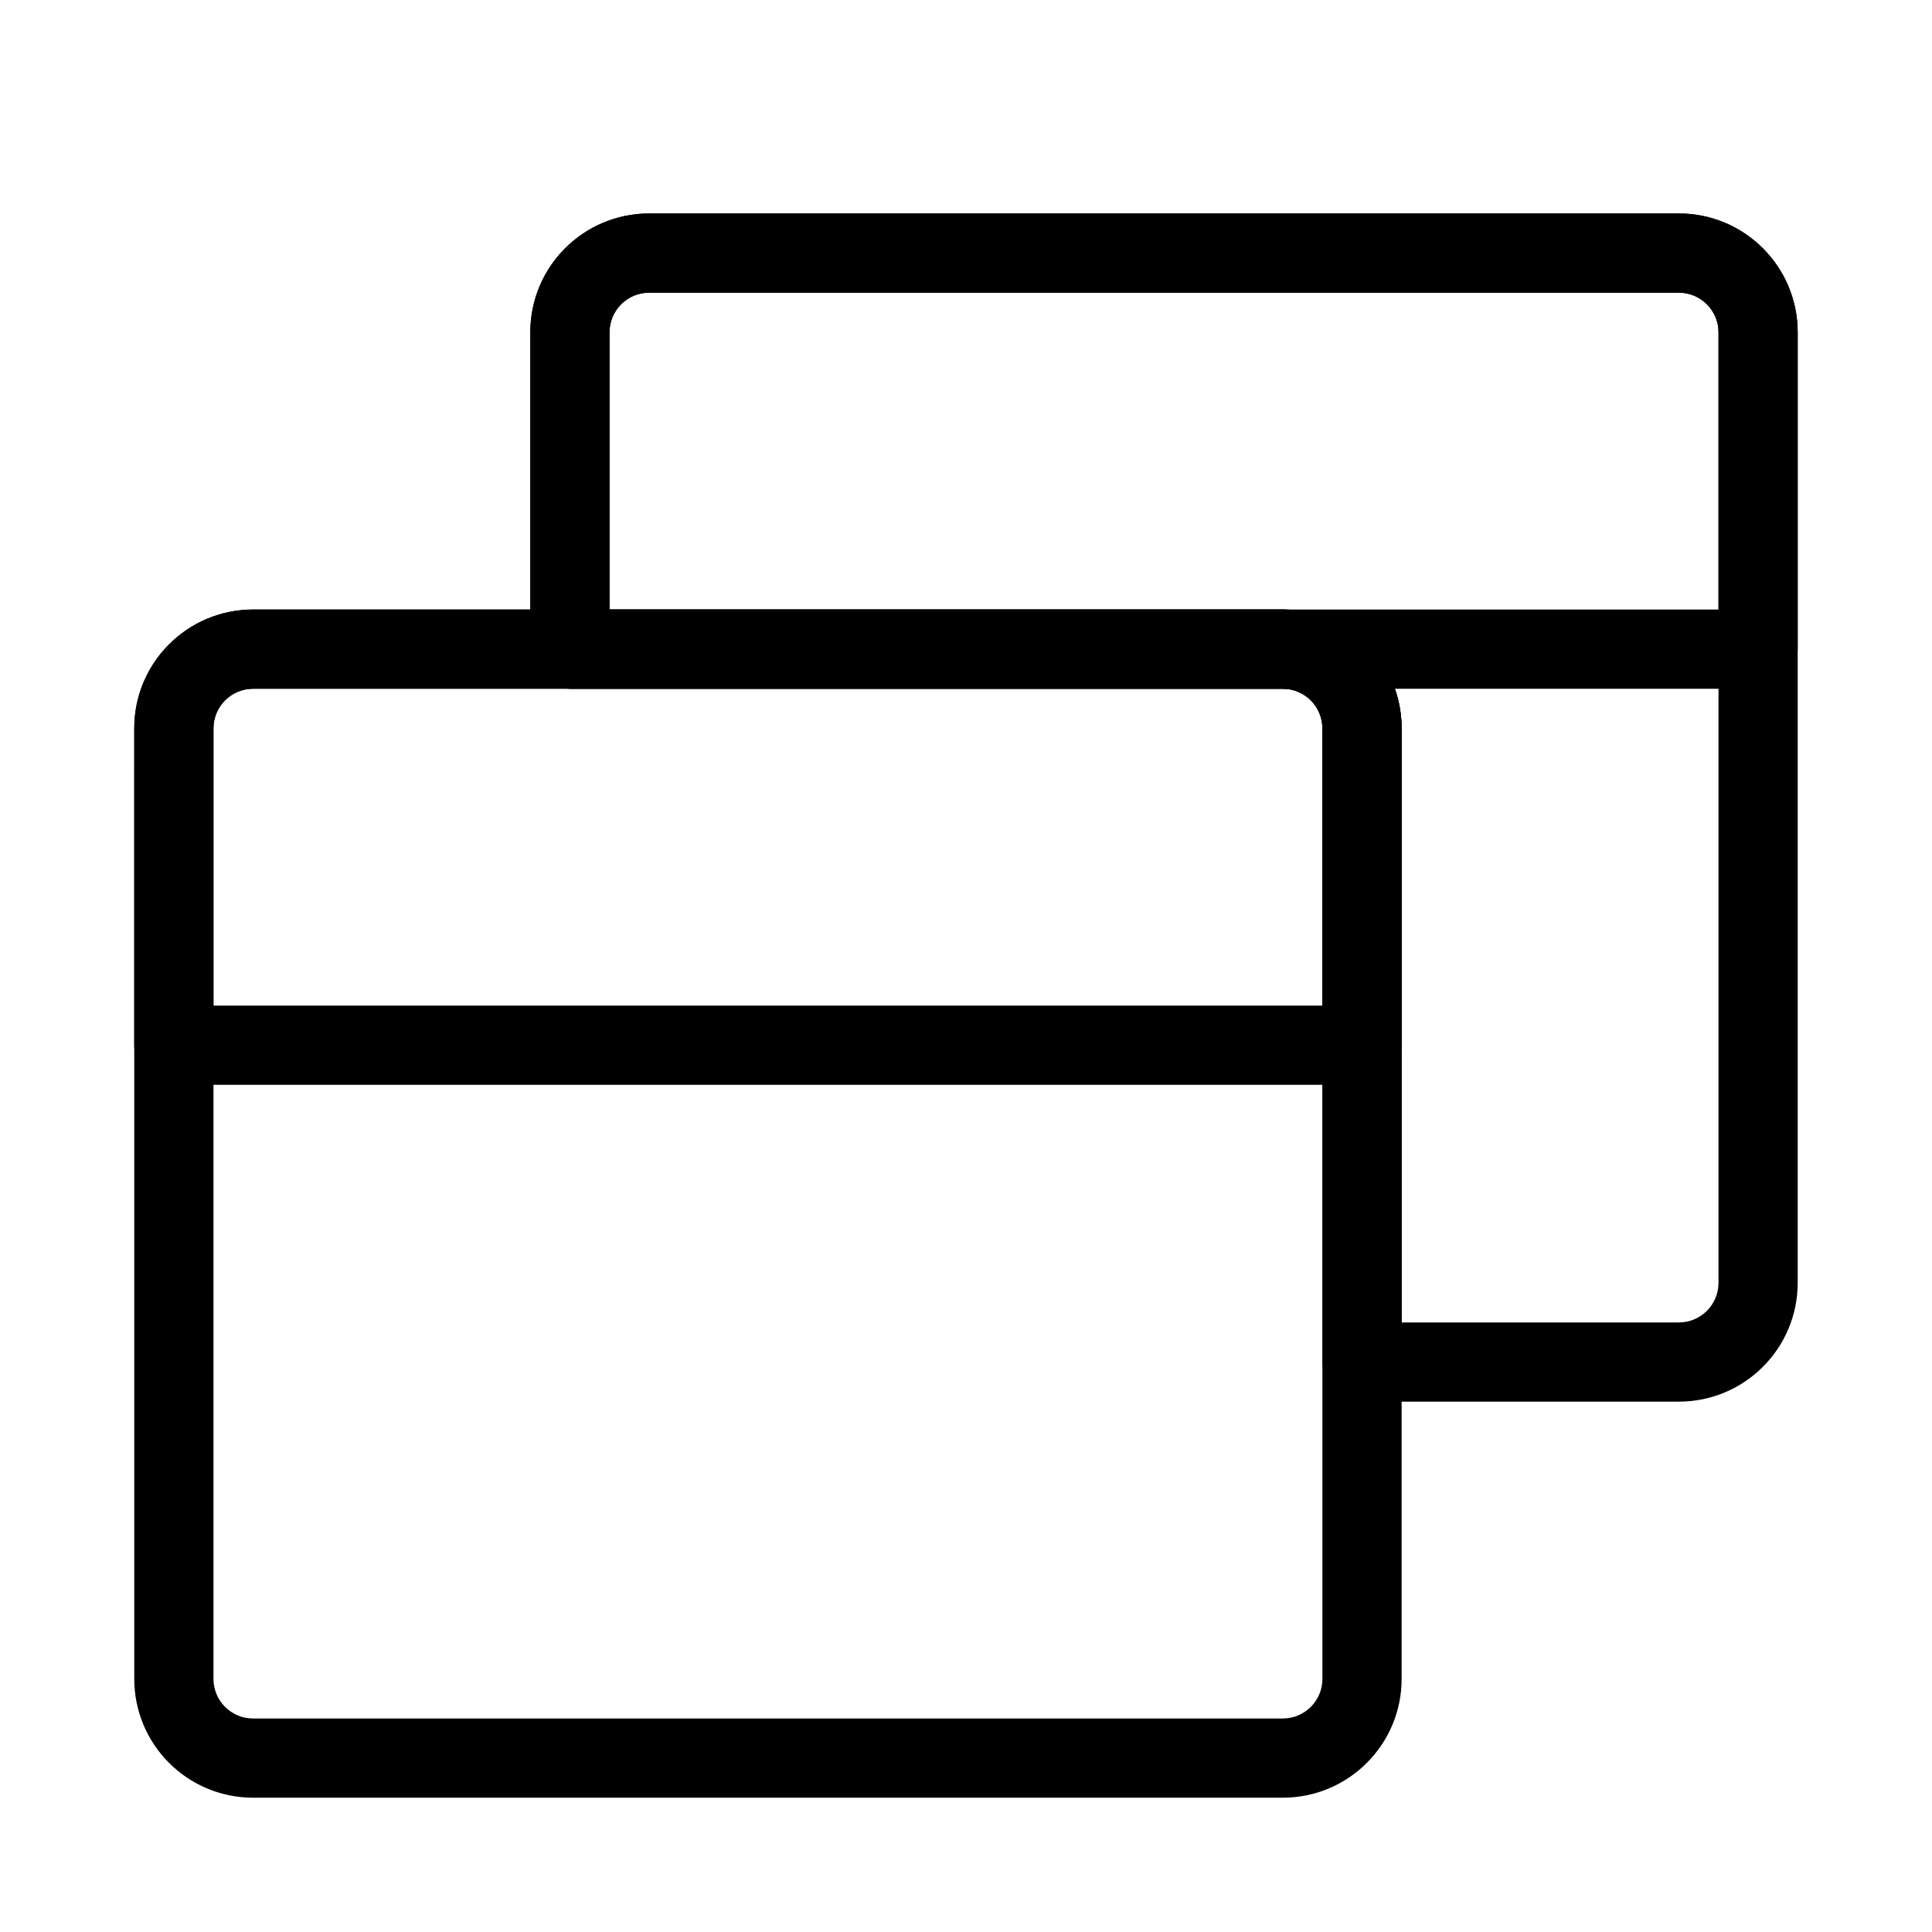 <?xml version="1.0" encoding="UTF-8"?>
<!-- Uploaded to: SVG Find, www.svgrepo.com, Generator: SVG Find Mixer Tools -->
<svg fill="#000000" width="800px" height="800px" version="1.1" viewBox="144 144 512 512" xmlns="http://www.w3.org/2000/svg">
 <g fill-rule="evenodd">
  <path d="m179.58 337.02c0-17.391 14.098-31.488 31.488-31.488h272.89c17.391 0 31.488 14.098 31.488 31.488v251.9c0 17.391-14.098 31.488-31.488 31.488h-272.89c-17.391 0-31.488-14.098-31.488-31.488zm31.488-10.496c-5.797 0-10.496 4.699-10.496 10.496v251.9c0 5.797 4.699 10.496 10.496 10.496h272.89c5.797 0 10.496-4.699 10.496-10.496v-251.9c0-5.797-4.699-10.496-10.496-10.496z"/>
  <path d="m284.54 232.06c0-17.391 14.098-31.488 31.488-31.488h272.89c17.391 0 31.488 14.098 31.488 31.488v251.9c0 17.391-14.098 31.488-31.488 31.488h-83.969c-5.793 0-10.496-4.699-10.496-10.496v-167.93c0-5.797-4.699-10.496-10.496-10.496h-188.93c-5.797 0-10.496-4.699-10.496-10.496zm31.488-10.496c-5.797 0-10.496 4.699-10.496 10.496v73.473h178.43c17.391 0 31.488 14.098 31.488 31.488v157.44h73.473c5.797 0 10.496-4.699 10.496-10.496v-251.9c0-5.797-4.699-10.496-10.496-10.496z"/>
  <path d="m179.58 337.02c0-17.391 14.098-31.488 31.488-31.488h272.89c17.391 0 31.488 14.098 31.488 31.488v83.969c0 5.793-4.699 10.496-10.496 10.496h-314.88c-5.797 0-10.496-4.703-10.496-10.496zm31.488-10.496c-5.797 0-10.496 4.699-10.496 10.496v73.473h293.89v-73.473c0-5.797-4.699-10.496-10.496-10.496z"/>
  <path d="m284.54 232.06c0-17.391 14.098-31.488 31.488-31.488h272.89c17.391 0 31.488 14.098 31.488 31.488v83.969c0 5.797-4.699 10.496-10.496 10.496h-314.88c-5.797 0-10.496-4.699-10.496-10.496zm31.488-10.496c-5.797 0-10.496 4.699-10.496 10.496v73.473h293.89v-73.473c0-5.797-4.699-10.496-10.496-10.496z"/>
 </g>
</svg>